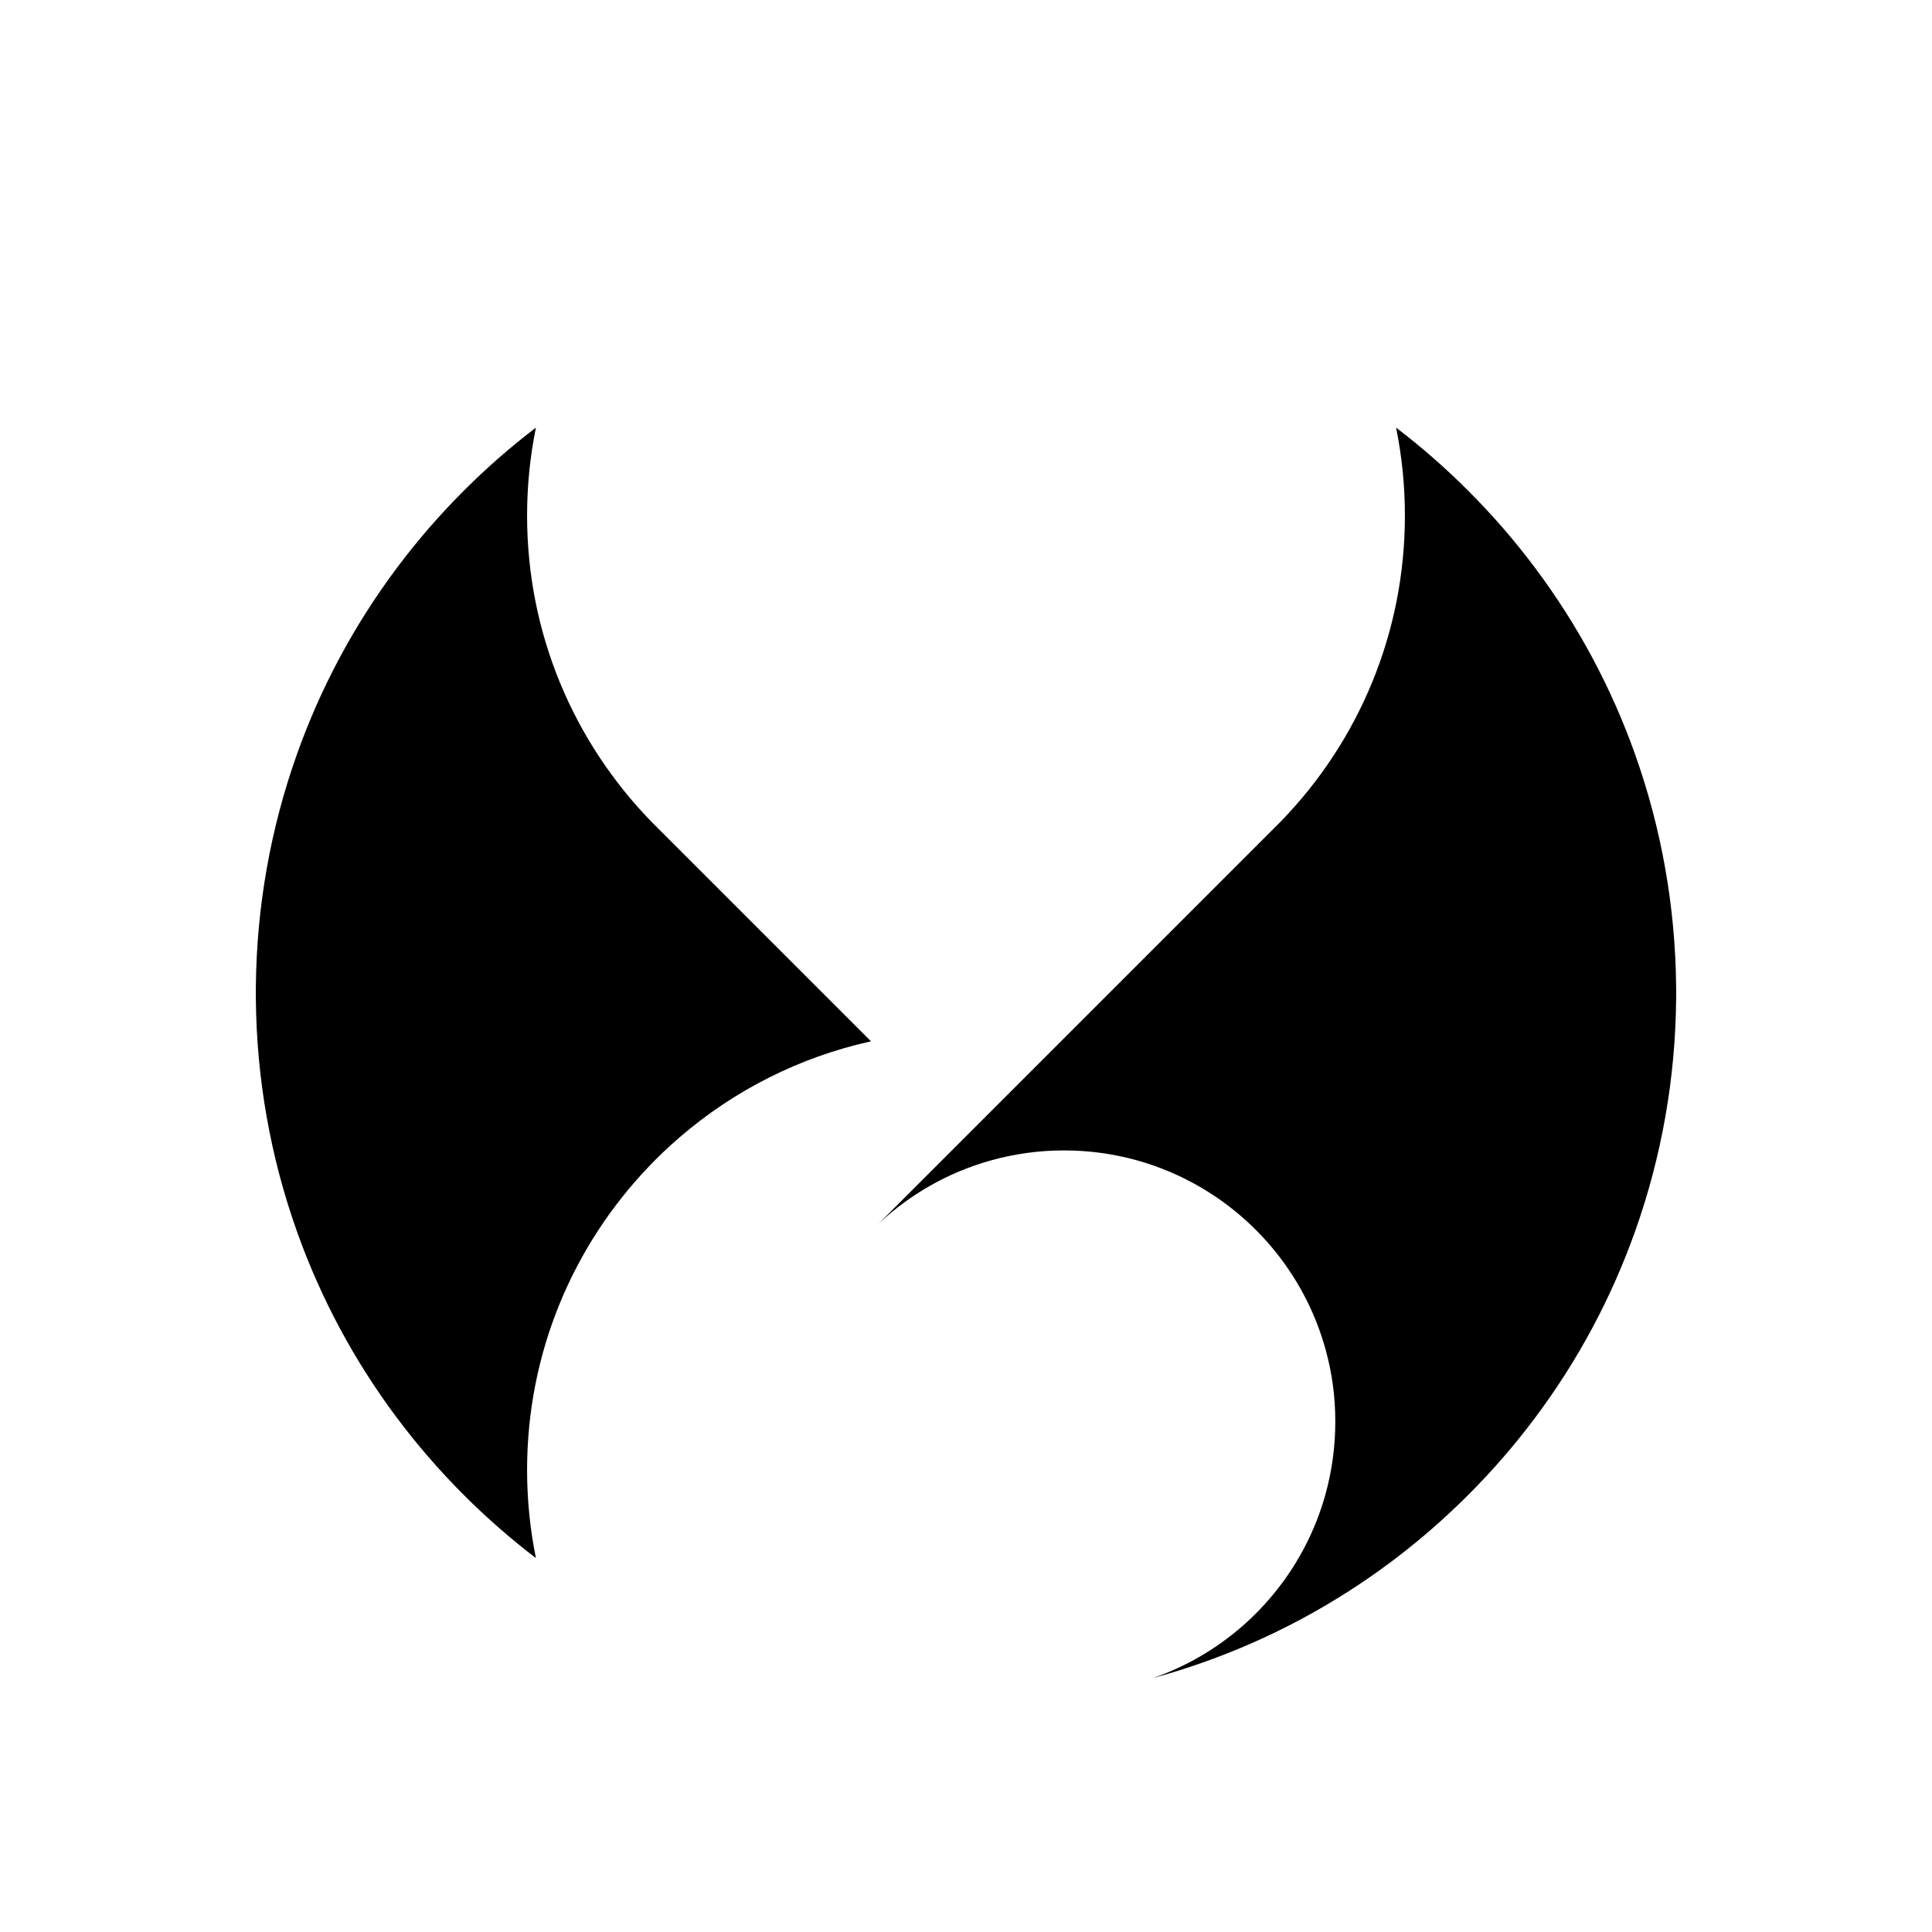 <?xml version="1.0" encoding="UTF-8"?><svg id="Warstwa_1" xmlns="http://www.w3.org/2000/svg" viewBox="0 0 1417.32 1417.32"><path d="M638.98,763.91c-52.77,11.64-100.68,36.23-140.23,70.27-4.18,3.59-8.26,7.28-12.24,11.08l-.34,.33c-3.41,3.26-6.74,6.59-9.99,9.99-27.78,28.98-50.19,63.15-65.65,100.9-15.38,37.59-23.86,78.75-23.86,121.88,0,22.14,2.23,43.77,6.49,64.65-18.4-14.03-36.08-29.46-52.89-46.27-17.86-17.86-34.17-36.71-48.89-56.36-31.86-42.48-56.38-88.71-73.54-136.97-19.52-54.82-29.55-112.23-30.13-169.75-.03-1.76-.04-3.54-.04-5.31s.01-3.54,.04-5.32c.58-57.5,10.62-114.93,30.14-169.74,17.15-48.26,41.67-94.49,73.53-136.97,14.72-19.65,31.02-38.5,48.89-56.36,16.81-16.81,34.49-32.24,52.88-46.25-4.25,20.85-6.48,42.44-6.48,64.56,0,43.15,8.49,84.32,23.88,121.93,15.78,38.55,38.83,73.34,67.41,102.71l161.01,161.01Z"/><path d="M1229.65,728.34c0,1.78-.01,3.54-.04,5.32-.58,57.5-10.61,114.92-30.13,169.72-17.17,48.26-41.68,94.51-73.54,136.99-14.72,19.65-31.02,38.5-48.89,56.36-16.81,16.81-34.49,32.24-52.89,46.27-1.15,.89-2.3,1.76-3.47,2.62-42.48,31.86-88.71,56.37-136.97,73.53-12.49,4.46-25.12,8.42-37.85,11.87,11.92-4.14,23.34-9.39,34.11-15.61,44.39-25.65,77.95-67.94,92.15-118.35,4.85-17.2,7.45-35.35,7.45-54.1s-2.41-35.64-6.96-52.32c-13.76-50.65-47.03-93.27-91.22-119.28-29.57-17.42-64.03-27.41-100.83-27.41-18.75,0-36.89,2.6-54.1,7.45-31.05,8.74-59.01,24.82-81.9,46.28l294.81-294.82c28.59-29.36,51.61-64.15,67.38-102.69,15.4-37.6,23.88-78.77,23.88-121.91,0-22.12-2.23-43.71-6.48-64.56,18.39,14.02,36.07,29.44,52.88,46.25,17.86,17.86,34.17,36.71,48.89,56.36,31.86,42.48,56.38,88.71,73.54,136.97,19.51,54.81,29.55,112.22,30.13,169.72,.02,1.78,.04,3.55,.04,5.33Z"/></svg>